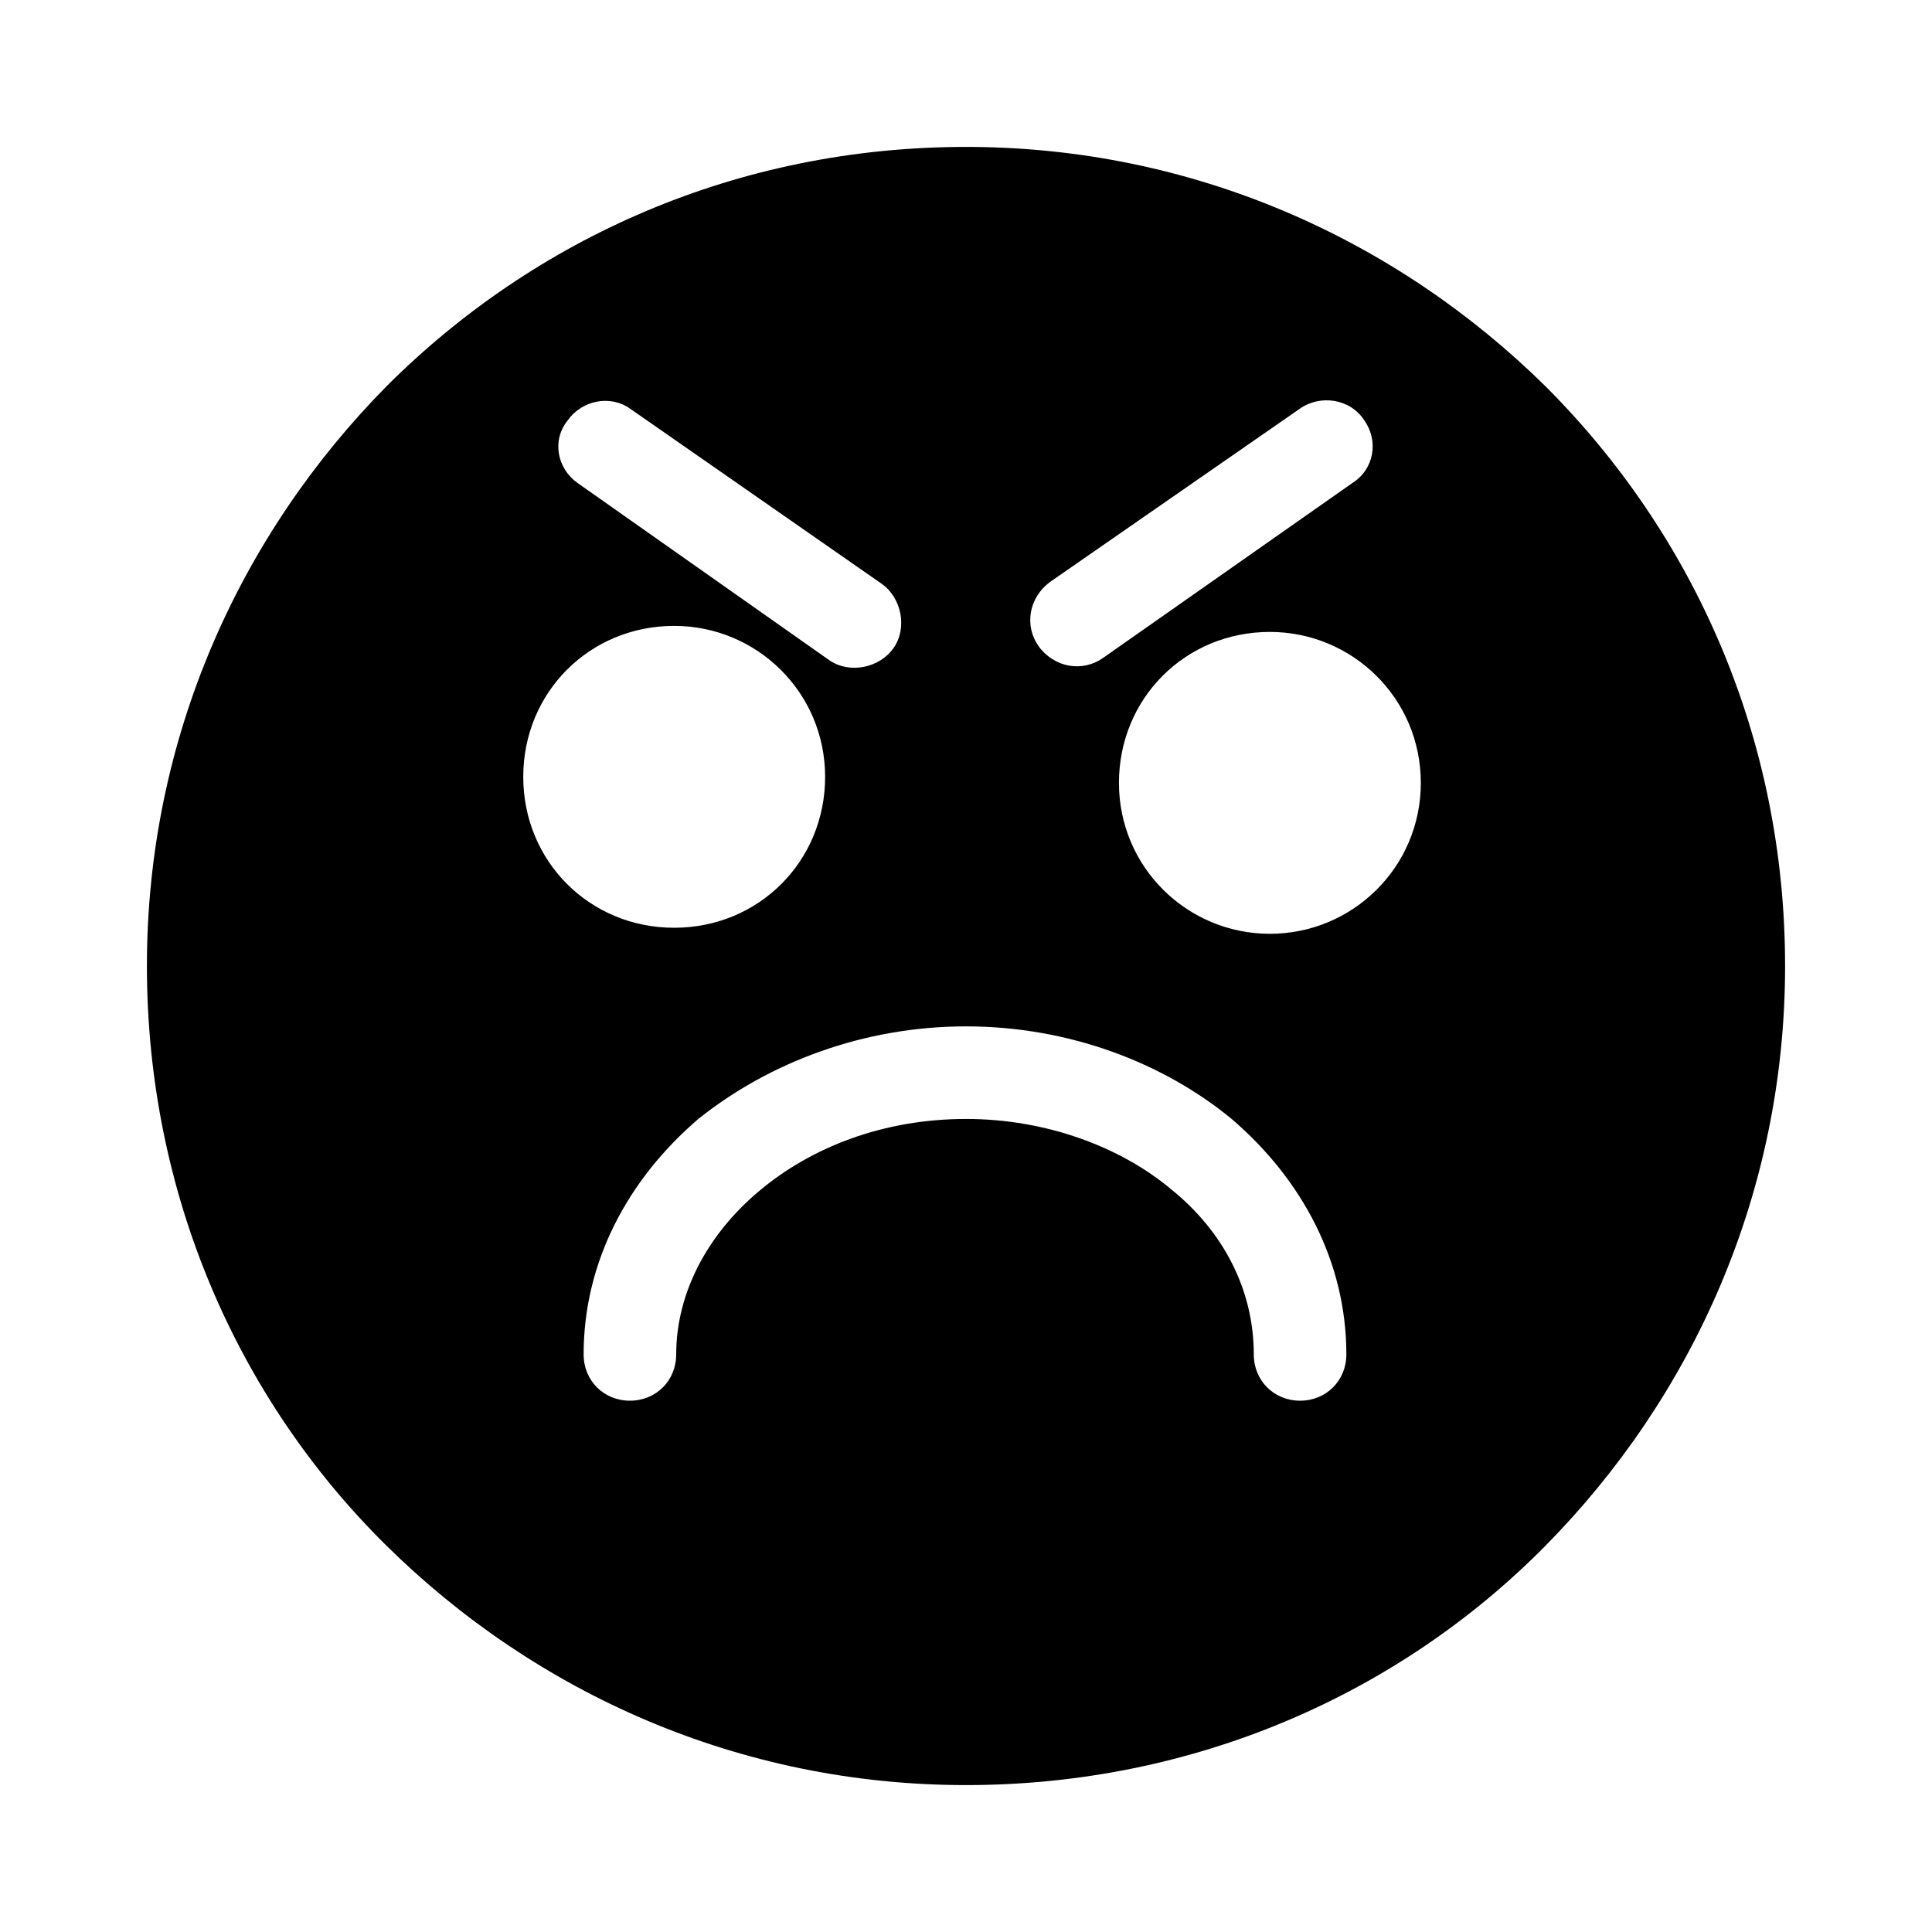 <svg height='300px' width='300px'  fill="#000000" xmlns="http://www.w3.org/2000/svg" xmlns:xlink="http://www.w3.org/1999/xlink" version="1.1" x="0px" y="0px" viewBox="0 0 96 96" style="enable-background:new 0 0 96 96;" xml:space="preserve"><style type="text/css">
	.st0{fill-rule:evenodd;clip-rule:evenodd;}
</style><g><path class="st0" d="M48,7.3c11.3,0,21.4,4.6,28.8,11.9c7.4,7.4,11.9,17.5,11.9,28.8s-4.6,21.4-11.9,28.8S59.3,88.7,48,88.7   s-21.4-4.6-28.8-11.9S7.3,59.3,7.3,48s4.6-21.4,11.9-28.8C26.6,11.8,36.7,7.3,48,7.3L48,7.3z M63.1,31.4c4.1,0,7.5,3.3,7.5,7.5   s-3.4,7.5-7.5,7.5s-7.5-3.3-7.5-7.5S58.9,31.4,63.1,31.4L63.1,31.4z M33.5,31.1c4.1,0,7.5,3.3,7.5,7.5s-3.3,7.5-7.5,7.5   s-7.5-3.3-7.5-7.5S29.3,31.1,33.5,31.1L33.5,31.1z M28.7,24c-1-0.7-1.3-2.1-0.5-3.1c0.7-1,2.1-1.3,3.1-0.6L43.8,29   c1,0.7,1.3,2.2,0.6,3.2c-0.7,1-2.2,1.3-3.2,0.6L28.7,24z M64.6,20.3c1-0.7,2.5-0.5,3.2,0.6c0.7,1,0.5,2.4-0.6,3.1l-12.4,8.7   c-1,0.7-2.4,0.5-3.2-0.6c-0.7-1-0.5-2.4,0.6-3.2L64.6,20.3z M33.6,67.3c0,1.3-1,2.3-2.3,2.3c-1.3,0-2.3-1-2.3-2.3   c0-4.6,2.2-8.7,5.7-11.7C38.2,52.8,42.9,51,48,51s9.8,1.8,13.2,4.6c3.5,3,5.7,7.1,5.7,11.7c0,1.3-1,2.3-2.3,2.3   c-1.3,0-2.3-1-2.3-2.3c0-3.2-1.5-6.1-4.1-8.2C55.7,57,52,55.6,48,55.6c-4.1,0-7.7,1.4-10.3,3.6C35.2,61.3,33.6,64.2,33.6,67.3   L33.6,67.3z"></path></g></svg>
